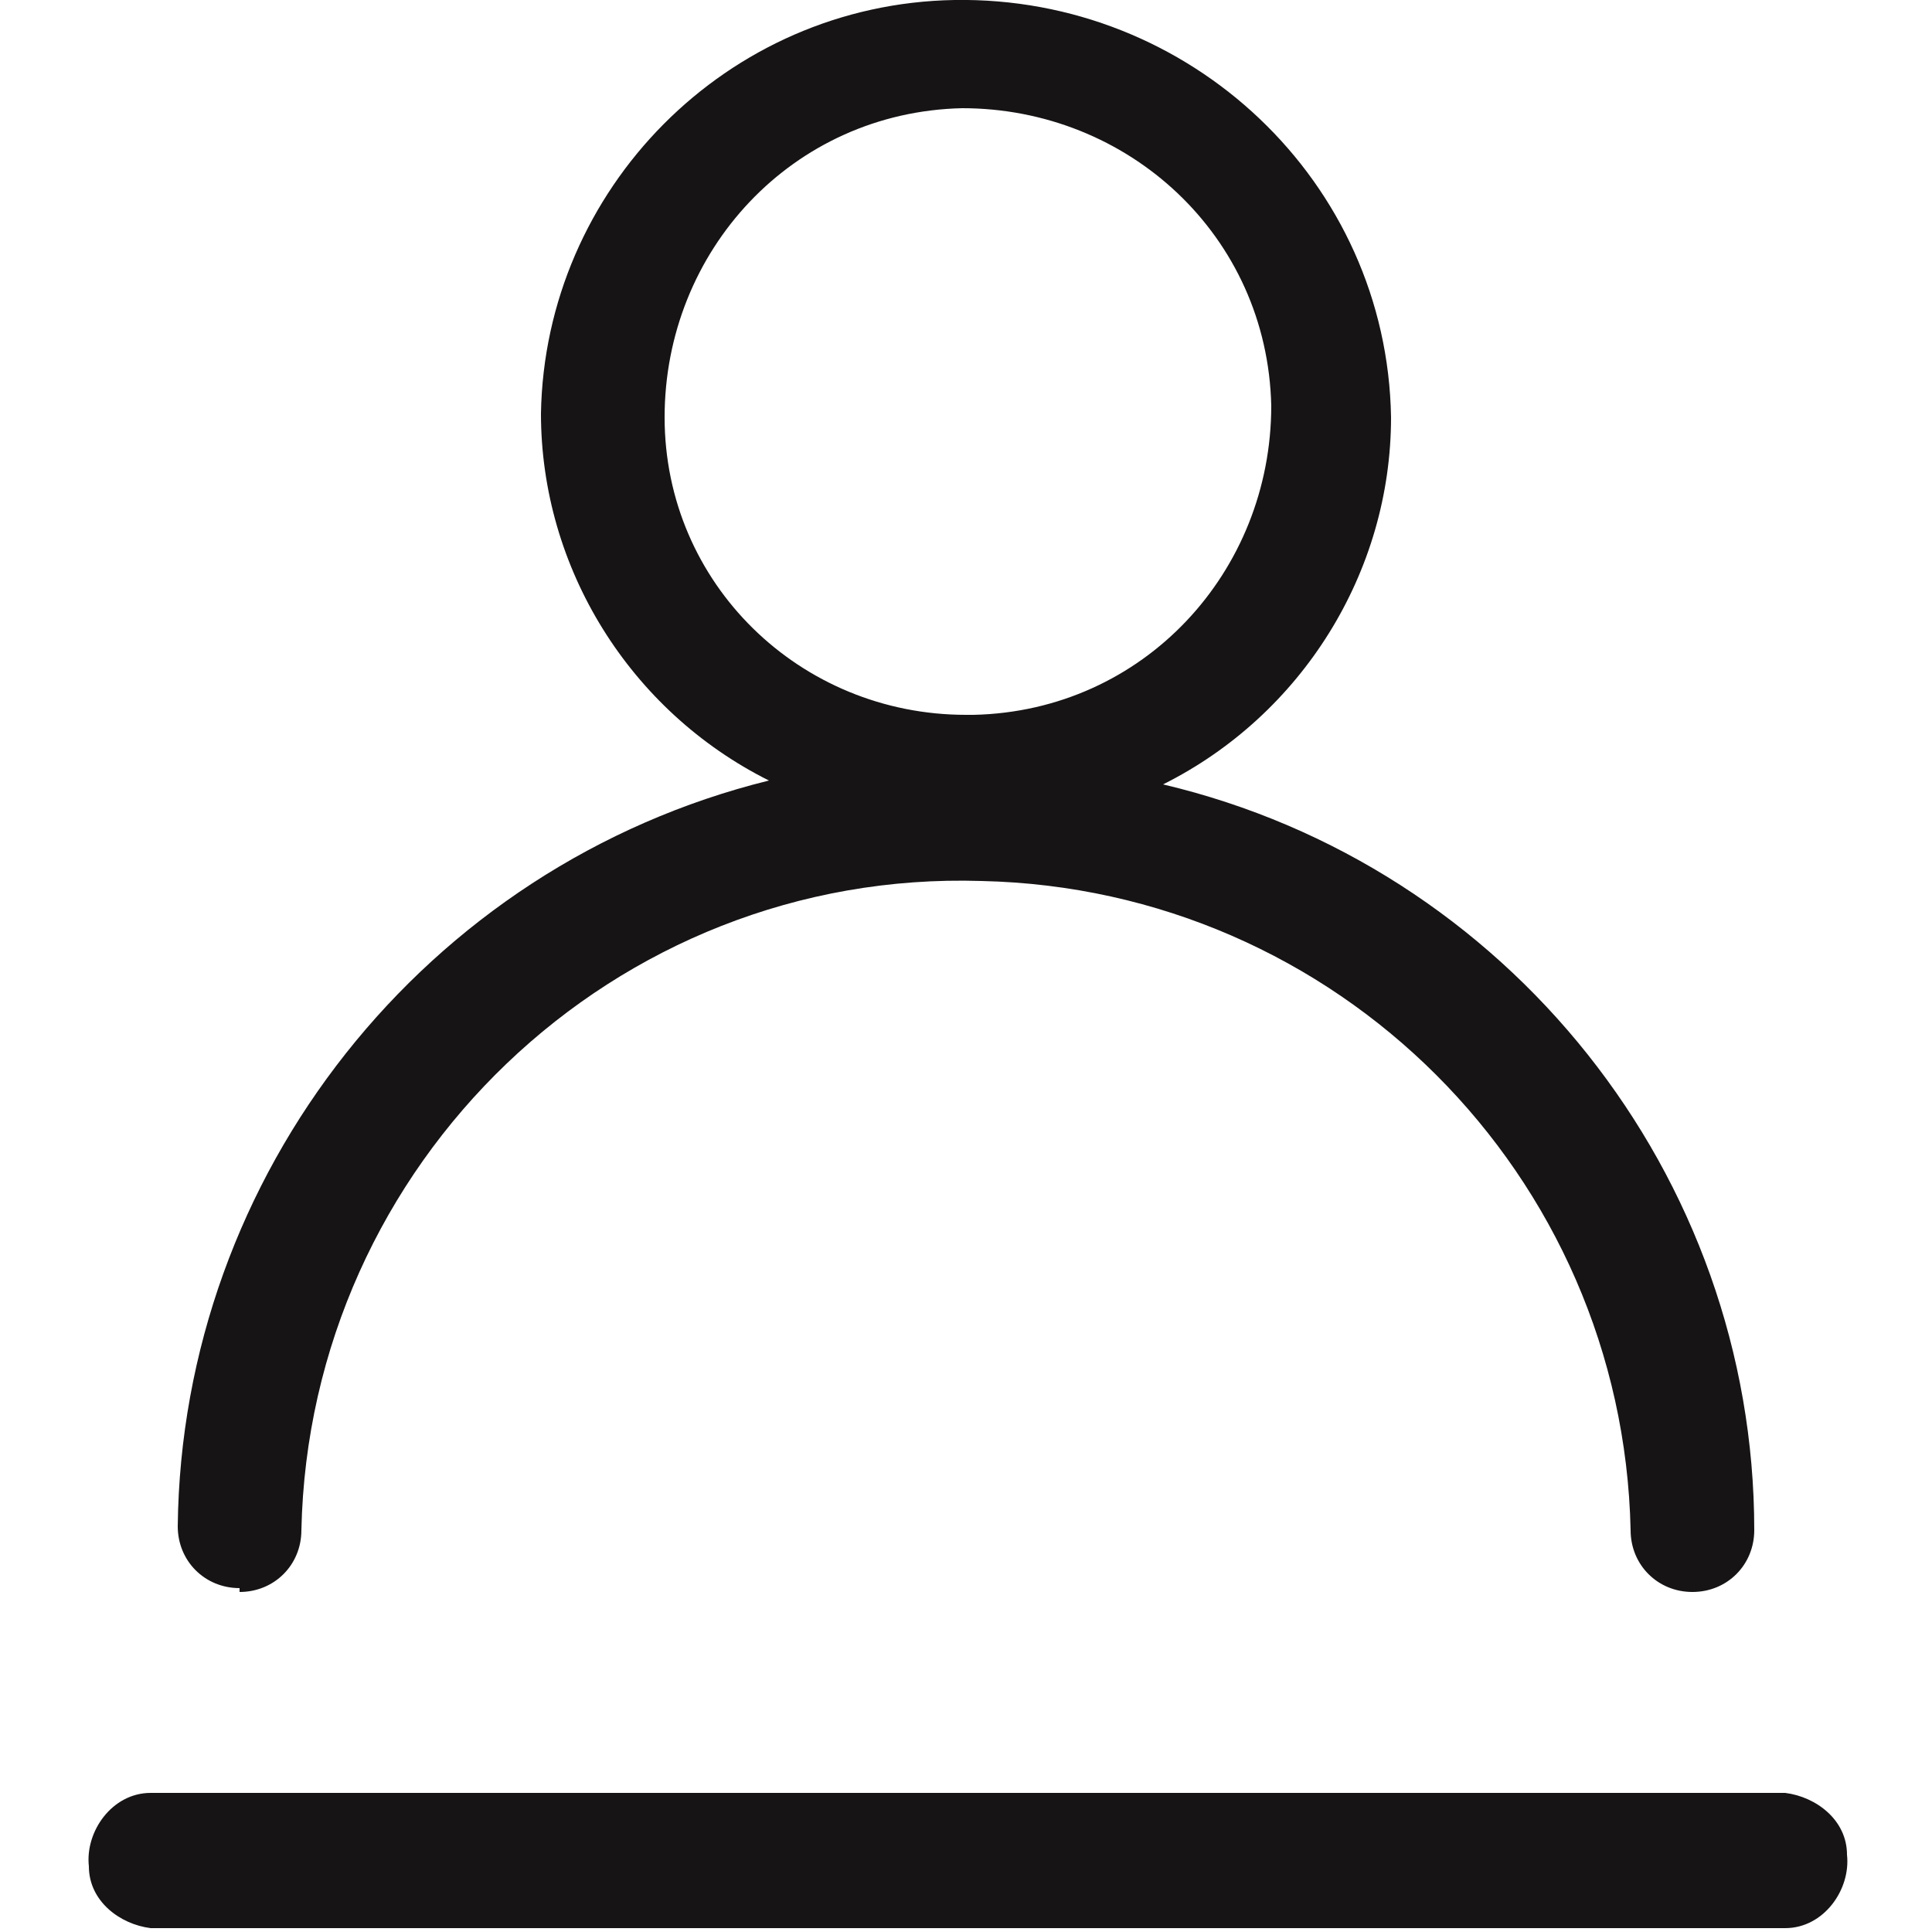 <?xml version="1.0" encoding="UTF-8"?>
<svg id="Ebene_1" data-name="Ebene 1" xmlns="http://www.w3.org/2000/svg" version="1.1" viewBox="0 0 50 50">
  <defs>
    <style>
      .cls-1 {
        fill: #161414;
        stroke-width: 0px;
      }
    </style>
  </defs>
  <path id="Pfad_16172" data-name="Pfad 16172" class="cls-1" d="M6.2,41.2c.9,0,1.6-.7,1.6-1.6,0,0,0,0,0,0,.2-9.5,8.1-17.1,17.6-16.8,9.2.2,16.6,7.6,16.8,16.8,0,.9.7,1.6,1.6,1.6.9,0,1.6-.7,1.6-1.6,0-9.2-6.4-17.2-15.3-19.3,3.6-1.8,5.9-5.5,5.9-9.5C35.9,4.7,30.8-.1,24.7,0c-5.9.1-10.6,4.9-10.7,10.7,0,4,2.3,7.7,5.9,9.5-8.9,2.2-15.2,10.2-15.3,19.3,0,.9.7,1.6,1.6,1.6ZM17.2,10.8c0-4.3,3.3-7.9,7.7-8,4.3,0,7.9,3.3,8,7.7,0,4.3-3.3,7.9-7.7,8,0,0-.1,0-.2,0-4.3,0-7.8-3.4-7.8-7.7Z"/>
  <path id="Pfad_16173" data-name="Pfad 16173" class="cls-1" d="M46.1,46.4H3.9c-1,0-1.7,1-1.6,1.9,0,.9.8,1.5,1.6,1.6h42.3c1,0,1.7-1,1.6-1.9,0-.9-.8-1.5-1.6-1.6Z"/>
</svg>